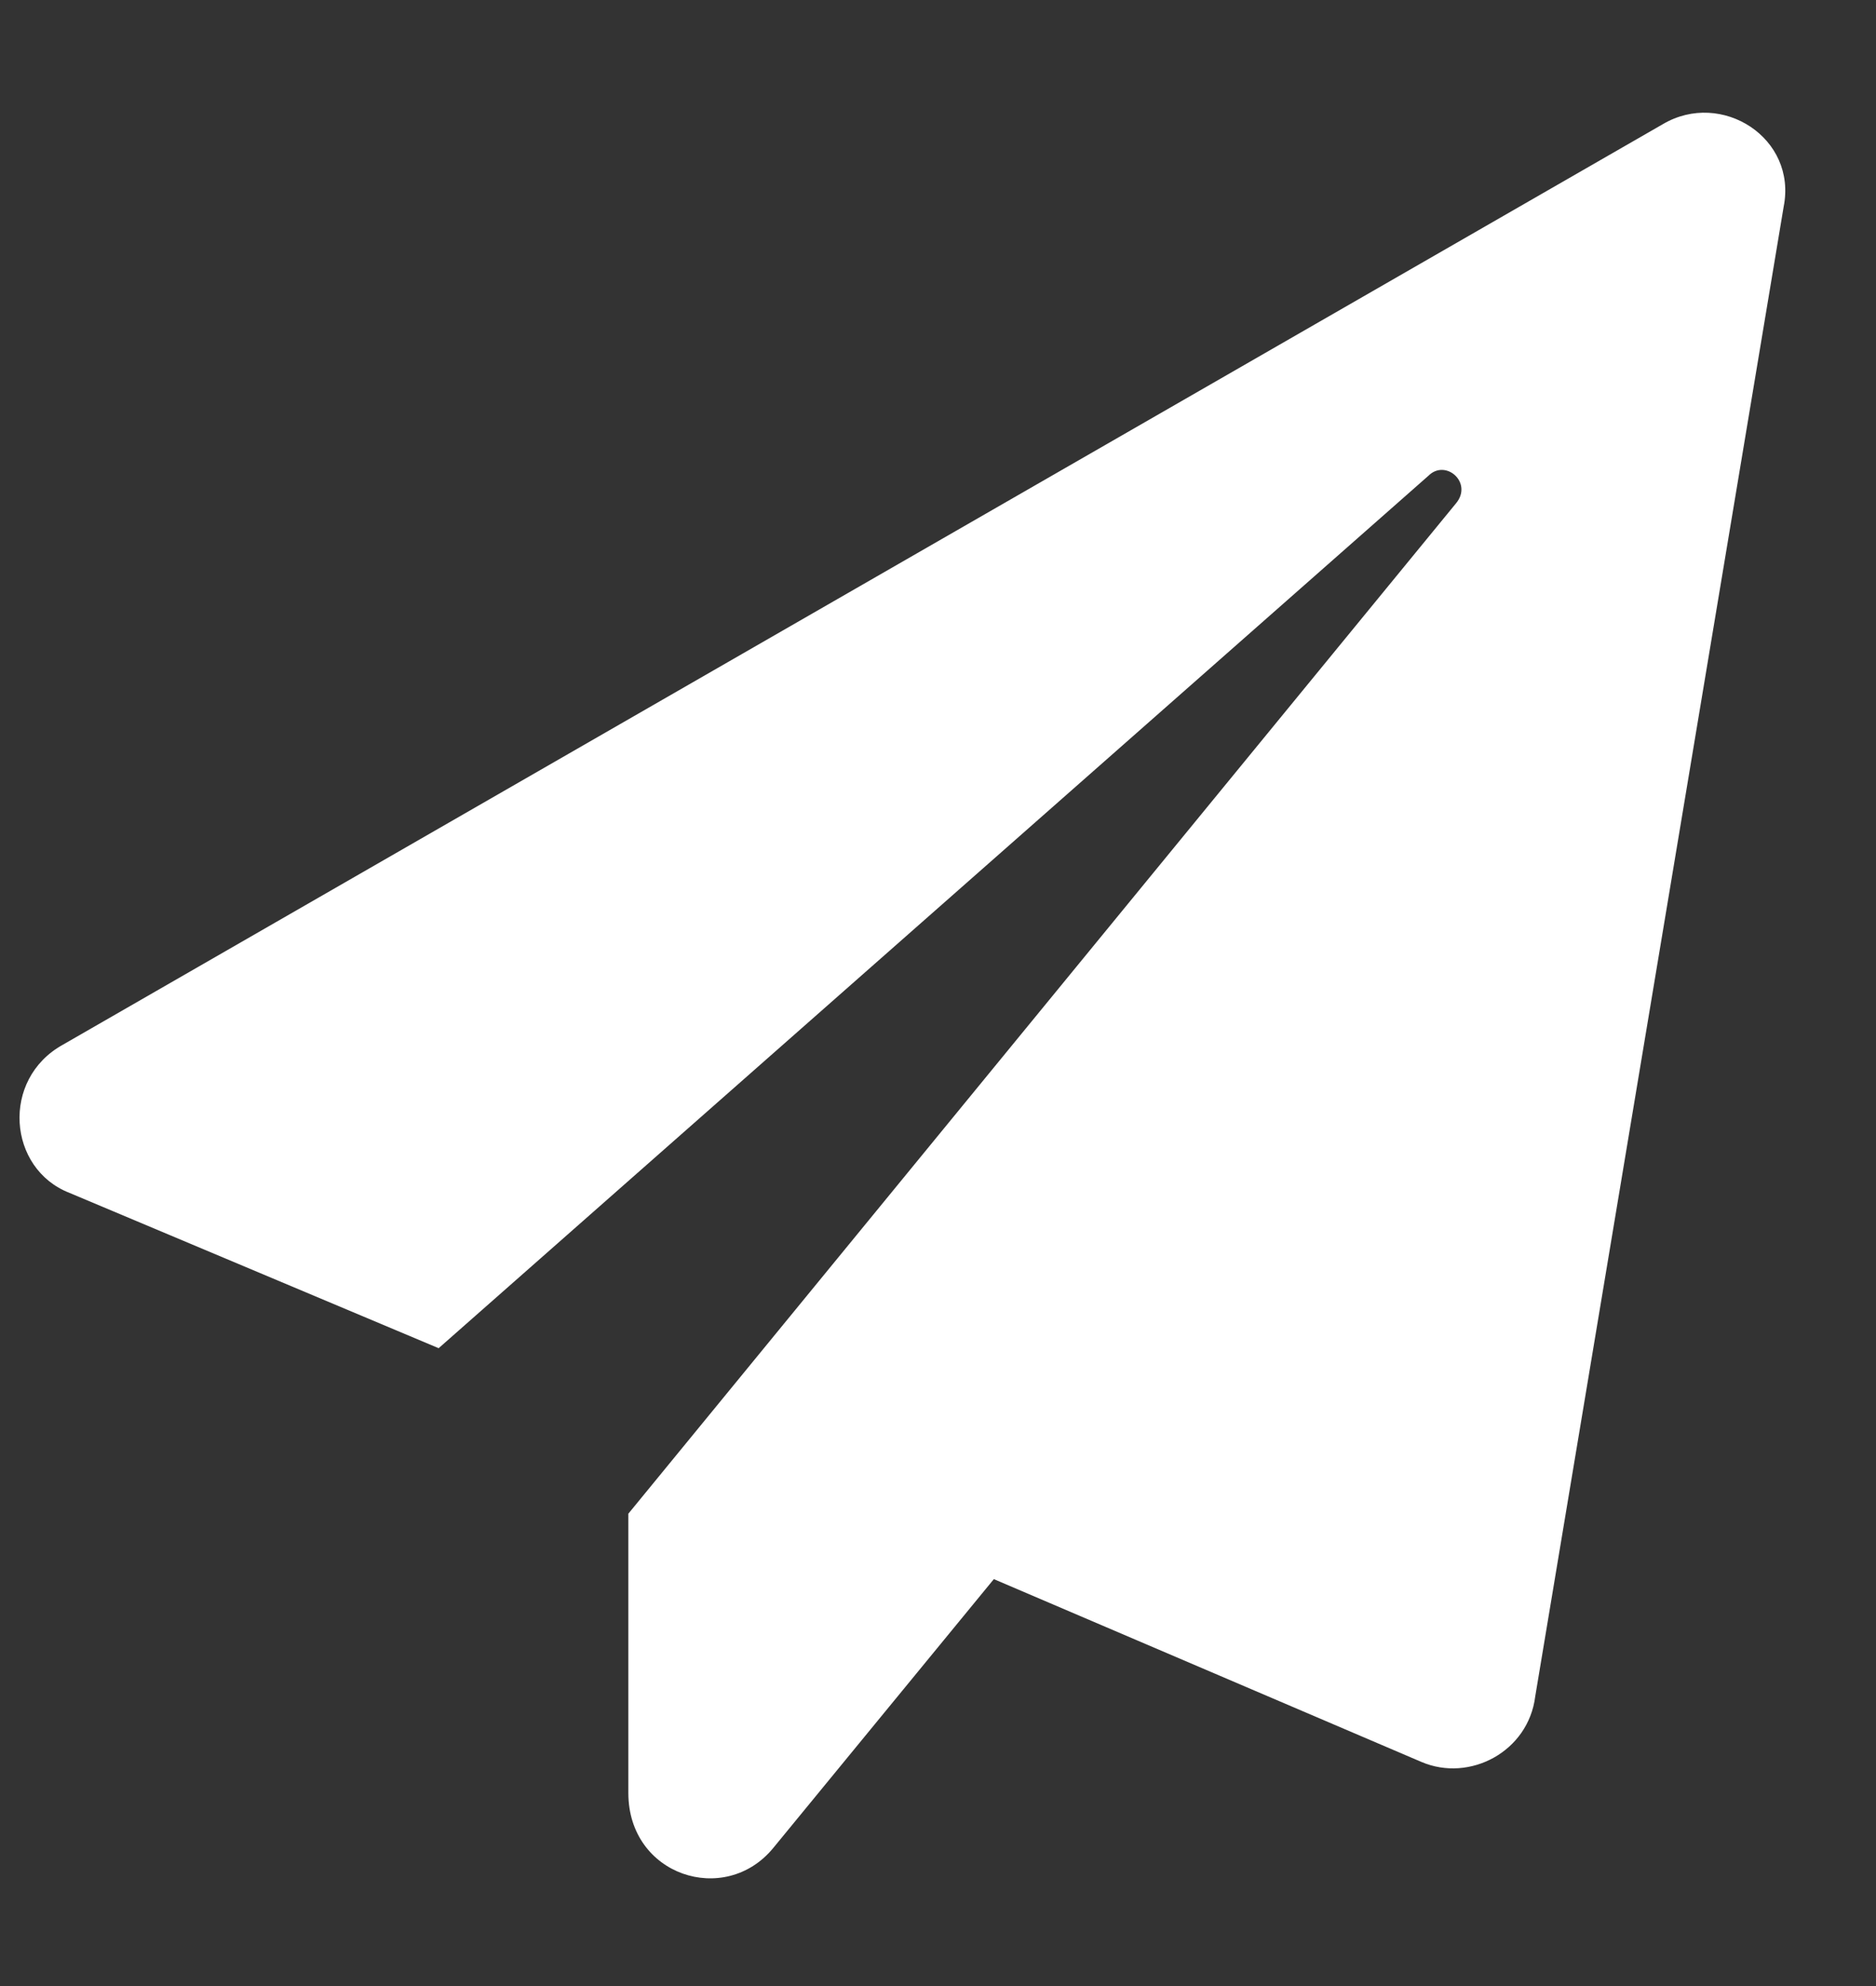 <svg width="17" height="18" viewBox="0 0 17 18" fill="none" xmlns="http://www.w3.org/2000/svg">
<rect x="0" y="0" width="17" height="18" fill="#333333" stroke="none"/>
<path d="M15.069 1.125C15.6 0.812 16.288 1.25 16.163 1.875L13.912 15.375C13.85 15.875 13.319 16.156 12.881 15.969L9.006 14.312L7.006 16.75C6.569 17.281 5.694 17 5.694 16.25V13.719L13.194 4.562C13.35 4.375 13.1 4.156 12.944 4.312L3.975 12.219L0.631 10.812C0.069 10.594 0.006 9.781 0.569 9.469L15.069 1.125Z" fill="white"/>
</svg>

